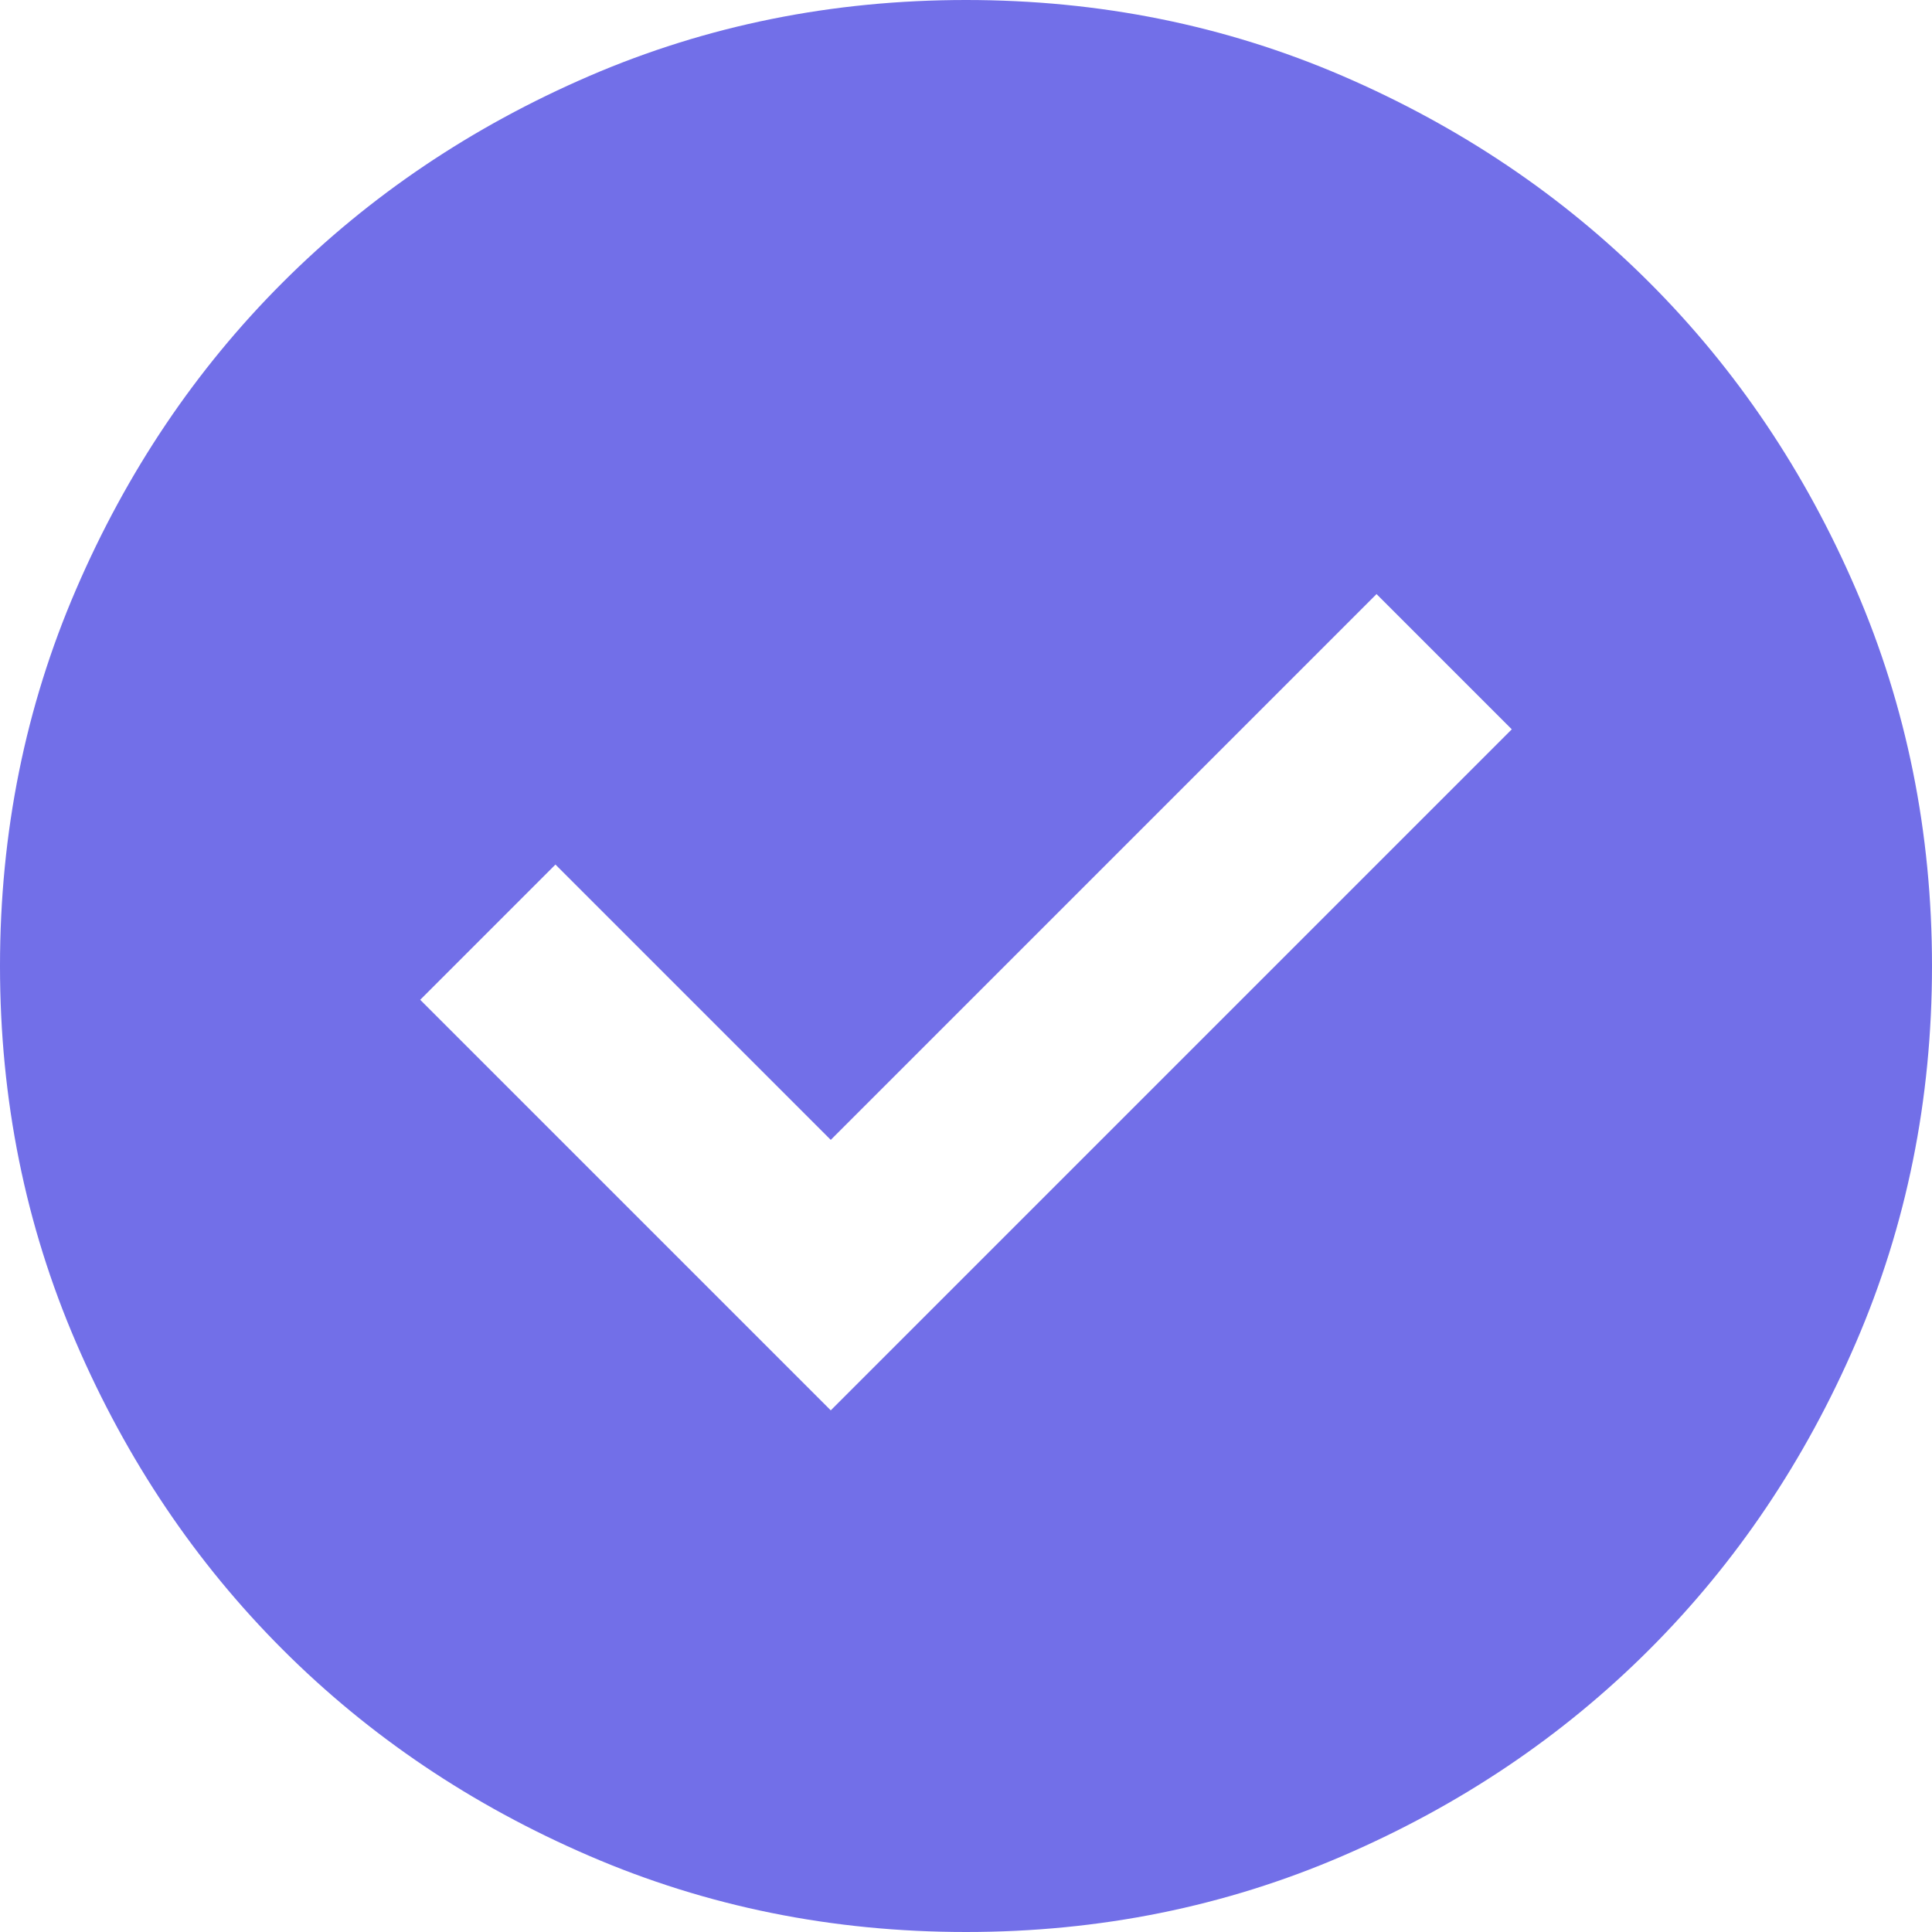 <?xml version="1.0" encoding="UTF-8"?> <svg xmlns="http://www.w3.org/2000/svg" width="87" height="87" viewBox="0 0 87 87" fill="none"> <path d="M37.41 63.51L68.077 32.842L61.987 26.752L37.41 51.33L25.012 38.932L18.922 45.022L37.41 63.51ZM43.5 87C37.482 87 31.827 85.857 26.535 83.572C21.242 81.29 16.639 78.191 12.724 74.276C8.809 70.361 5.71 65.757 3.428 60.465C1.143 55.172 0 49.517 0 43.5C0 37.482 1.143 31.827 3.428 26.535C5.71 21.242 8.809 16.639 12.724 12.724C16.639 8.809 21.242 5.709 26.535 3.423C31.827 1.141 37.482 0 43.5 0C49.517 0 55.172 1.141 60.465 3.423C65.757 5.709 70.361 8.809 74.276 12.724C78.191 16.639 81.29 21.242 83.572 26.535C85.857 31.827 87 37.482 87 43.5C87 49.517 85.857 55.172 83.572 60.465C81.29 65.757 78.191 70.361 74.276 74.276C70.361 78.191 65.757 81.29 60.465 83.572C55.172 85.857 49.517 87 43.5 87Z" fill="#726FE8"></path> </svg> 